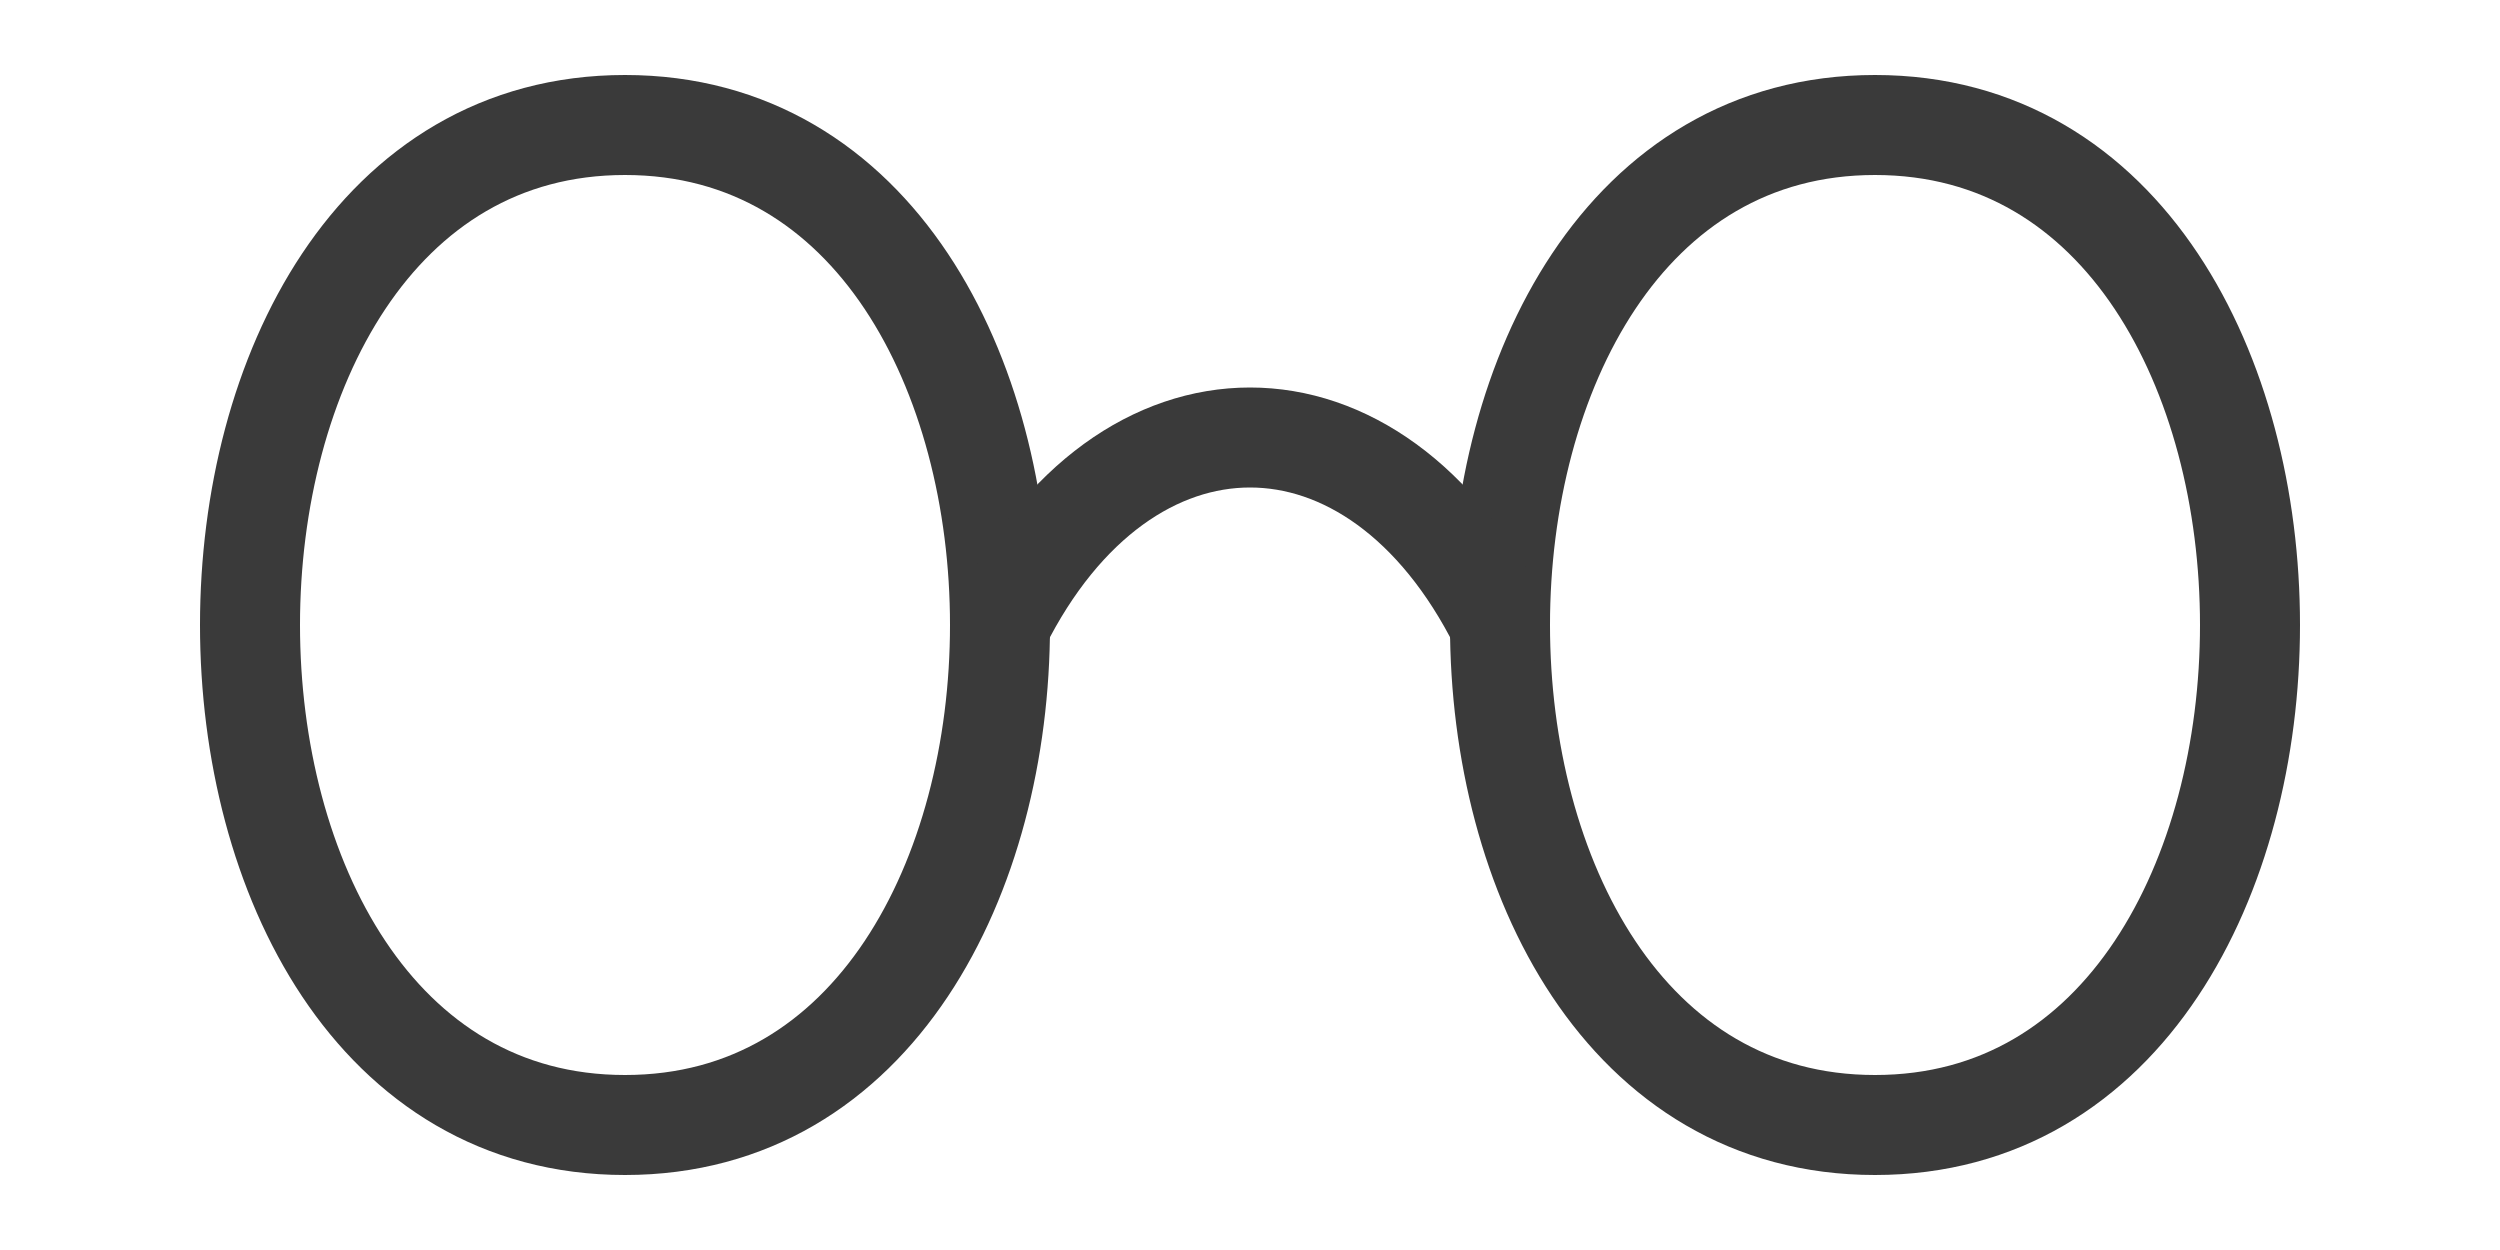 <svg viewBox="0 0 100 50" xmlns="http://www.w3.org/2000/svg">
  <path d="M25 45 C15 45, 10 35, 10 25 C10 15, 15 5, 25 5 C35 5, 40 15, 40 25 C40 35, 35 45, 25 45 Z M75 45 C65 45, 60 35, 60 25 C60 15, 65 5, 75 5 C85 5, 90 15, 90 25 C90 35, 85 45, 75 45 Z" stroke="#3a3a3a" stroke-width="4" fill="none" stroke-linecap="round" stroke-linejoin="round"/>
  <path d="M40 25 C45 15, 55 15, 60 25" stroke="#3a3a3a" stroke-width="4" fill="none" stroke-linecap="round"/>
</svg>
